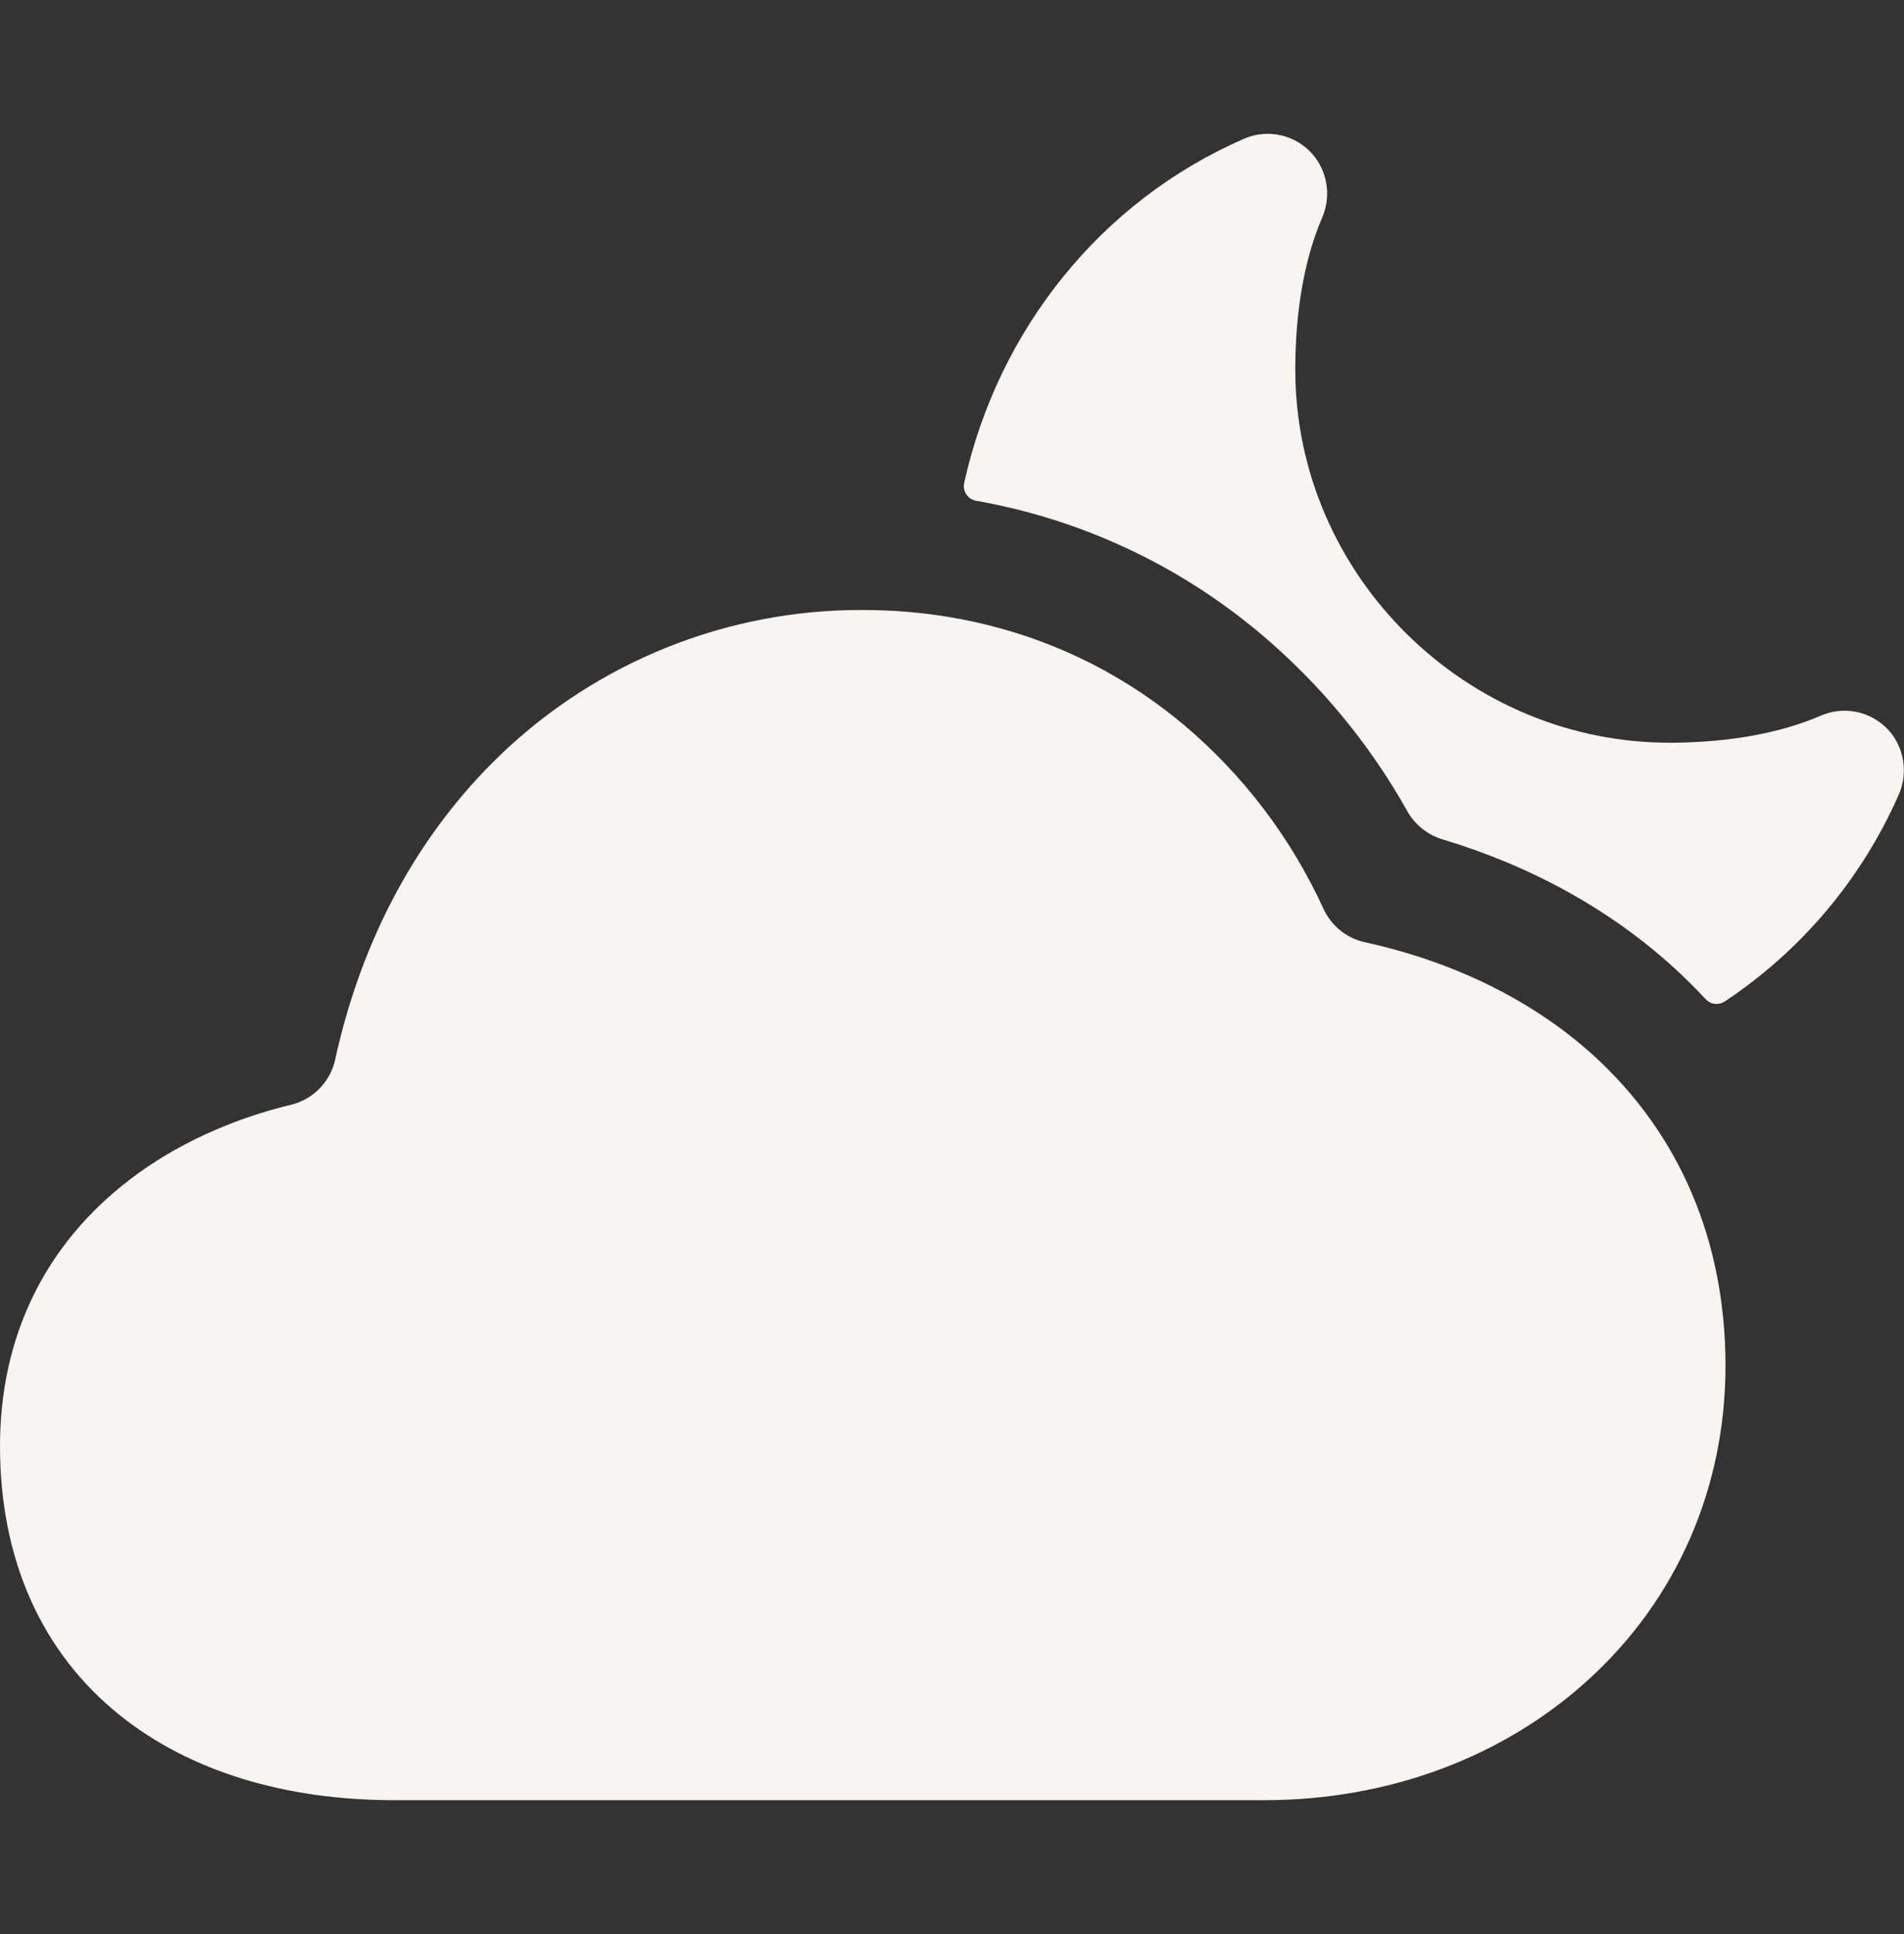 <svg width="64" height="65" viewBox="0 0 64 65" fill="none" xmlns="http://www.w3.org/2000/svg">
<rect x="0" y="0" width="64" height="65" fill="#333333" stroke="none"/>
<path d="M42.5 60.501H13.25C9.562 60.501 6.385 59.522 4.059 57.671C1.404 55.556 0 52.42 0 48.601C0 44.921 1.511 41.82 4.375 39.634C5.888 38.476 7.775 37.612 9.791 37.127C10.156 37.037 10.488 36.846 10.749 36.576C11.01 36.306 11.19 35.968 11.268 35.601C12.161 31.534 14.049 28.04 16.809 25.382C20.084 22.233 24.456 20.482 29 20.501C33.041 20.501 36.769 21.832 39.78 24.35C41.787 26.041 43.394 28.156 44.486 30.542C44.615 30.825 44.808 31.073 45.049 31.268C45.29 31.463 45.573 31.6 45.876 31.667C48.876 32.32 51.554 33.64 53.579 35.487C56.471 38.126 58 41.729 58 45.901C58 50.007 56.359 53.76 53.375 56.466C50.514 59.069 46.65 60.501 42.5 60.501Z" fill="#F9F4EF"/>
<path d="M63.816 26.725C63.958 26.409 64.017 26.061 63.987 25.716C63.958 25.37 63.841 25.038 63.648 24.75C63.384 24.368 62.996 24.089 62.55 23.962C62.103 23.835 61.627 23.867 61.201 24.052C59.864 24.634 58.141 24.949 56.211 24.962C49.299 25.012 43.539 19.337 43.539 12.424C43.539 10.455 43.849 8.694 44.436 7.329C44.582 6.998 44.637 6.635 44.597 6.277C44.556 5.918 44.421 5.577 44.205 5.287C43.934 4.931 43.552 4.676 43.119 4.563C42.686 4.449 42.228 4.485 41.818 4.662C36.989 6.765 33.545 11.101 32.409 16.23C32.394 16.296 32.393 16.363 32.406 16.429C32.418 16.495 32.444 16.558 32.481 16.614C32.518 16.67 32.566 16.718 32.622 16.755C32.678 16.791 32.742 16.817 32.807 16.829C36.323 17.448 39.613 18.982 42.346 21.277C44.346 22.955 46.025 24.981 47.301 27.257C47.56 27.718 47.988 28.06 48.494 28.212C51.48 29.109 54.131 30.575 56.275 32.53C56.645 32.869 56.998 33.22 57.335 33.582C57.416 33.669 57.526 33.724 57.644 33.737C57.763 33.75 57.882 33.72 57.98 33.654C60.547 31.949 62.572 29.544 63.816 26.725Z" fill="#F9F4EF"/>
</svg>
